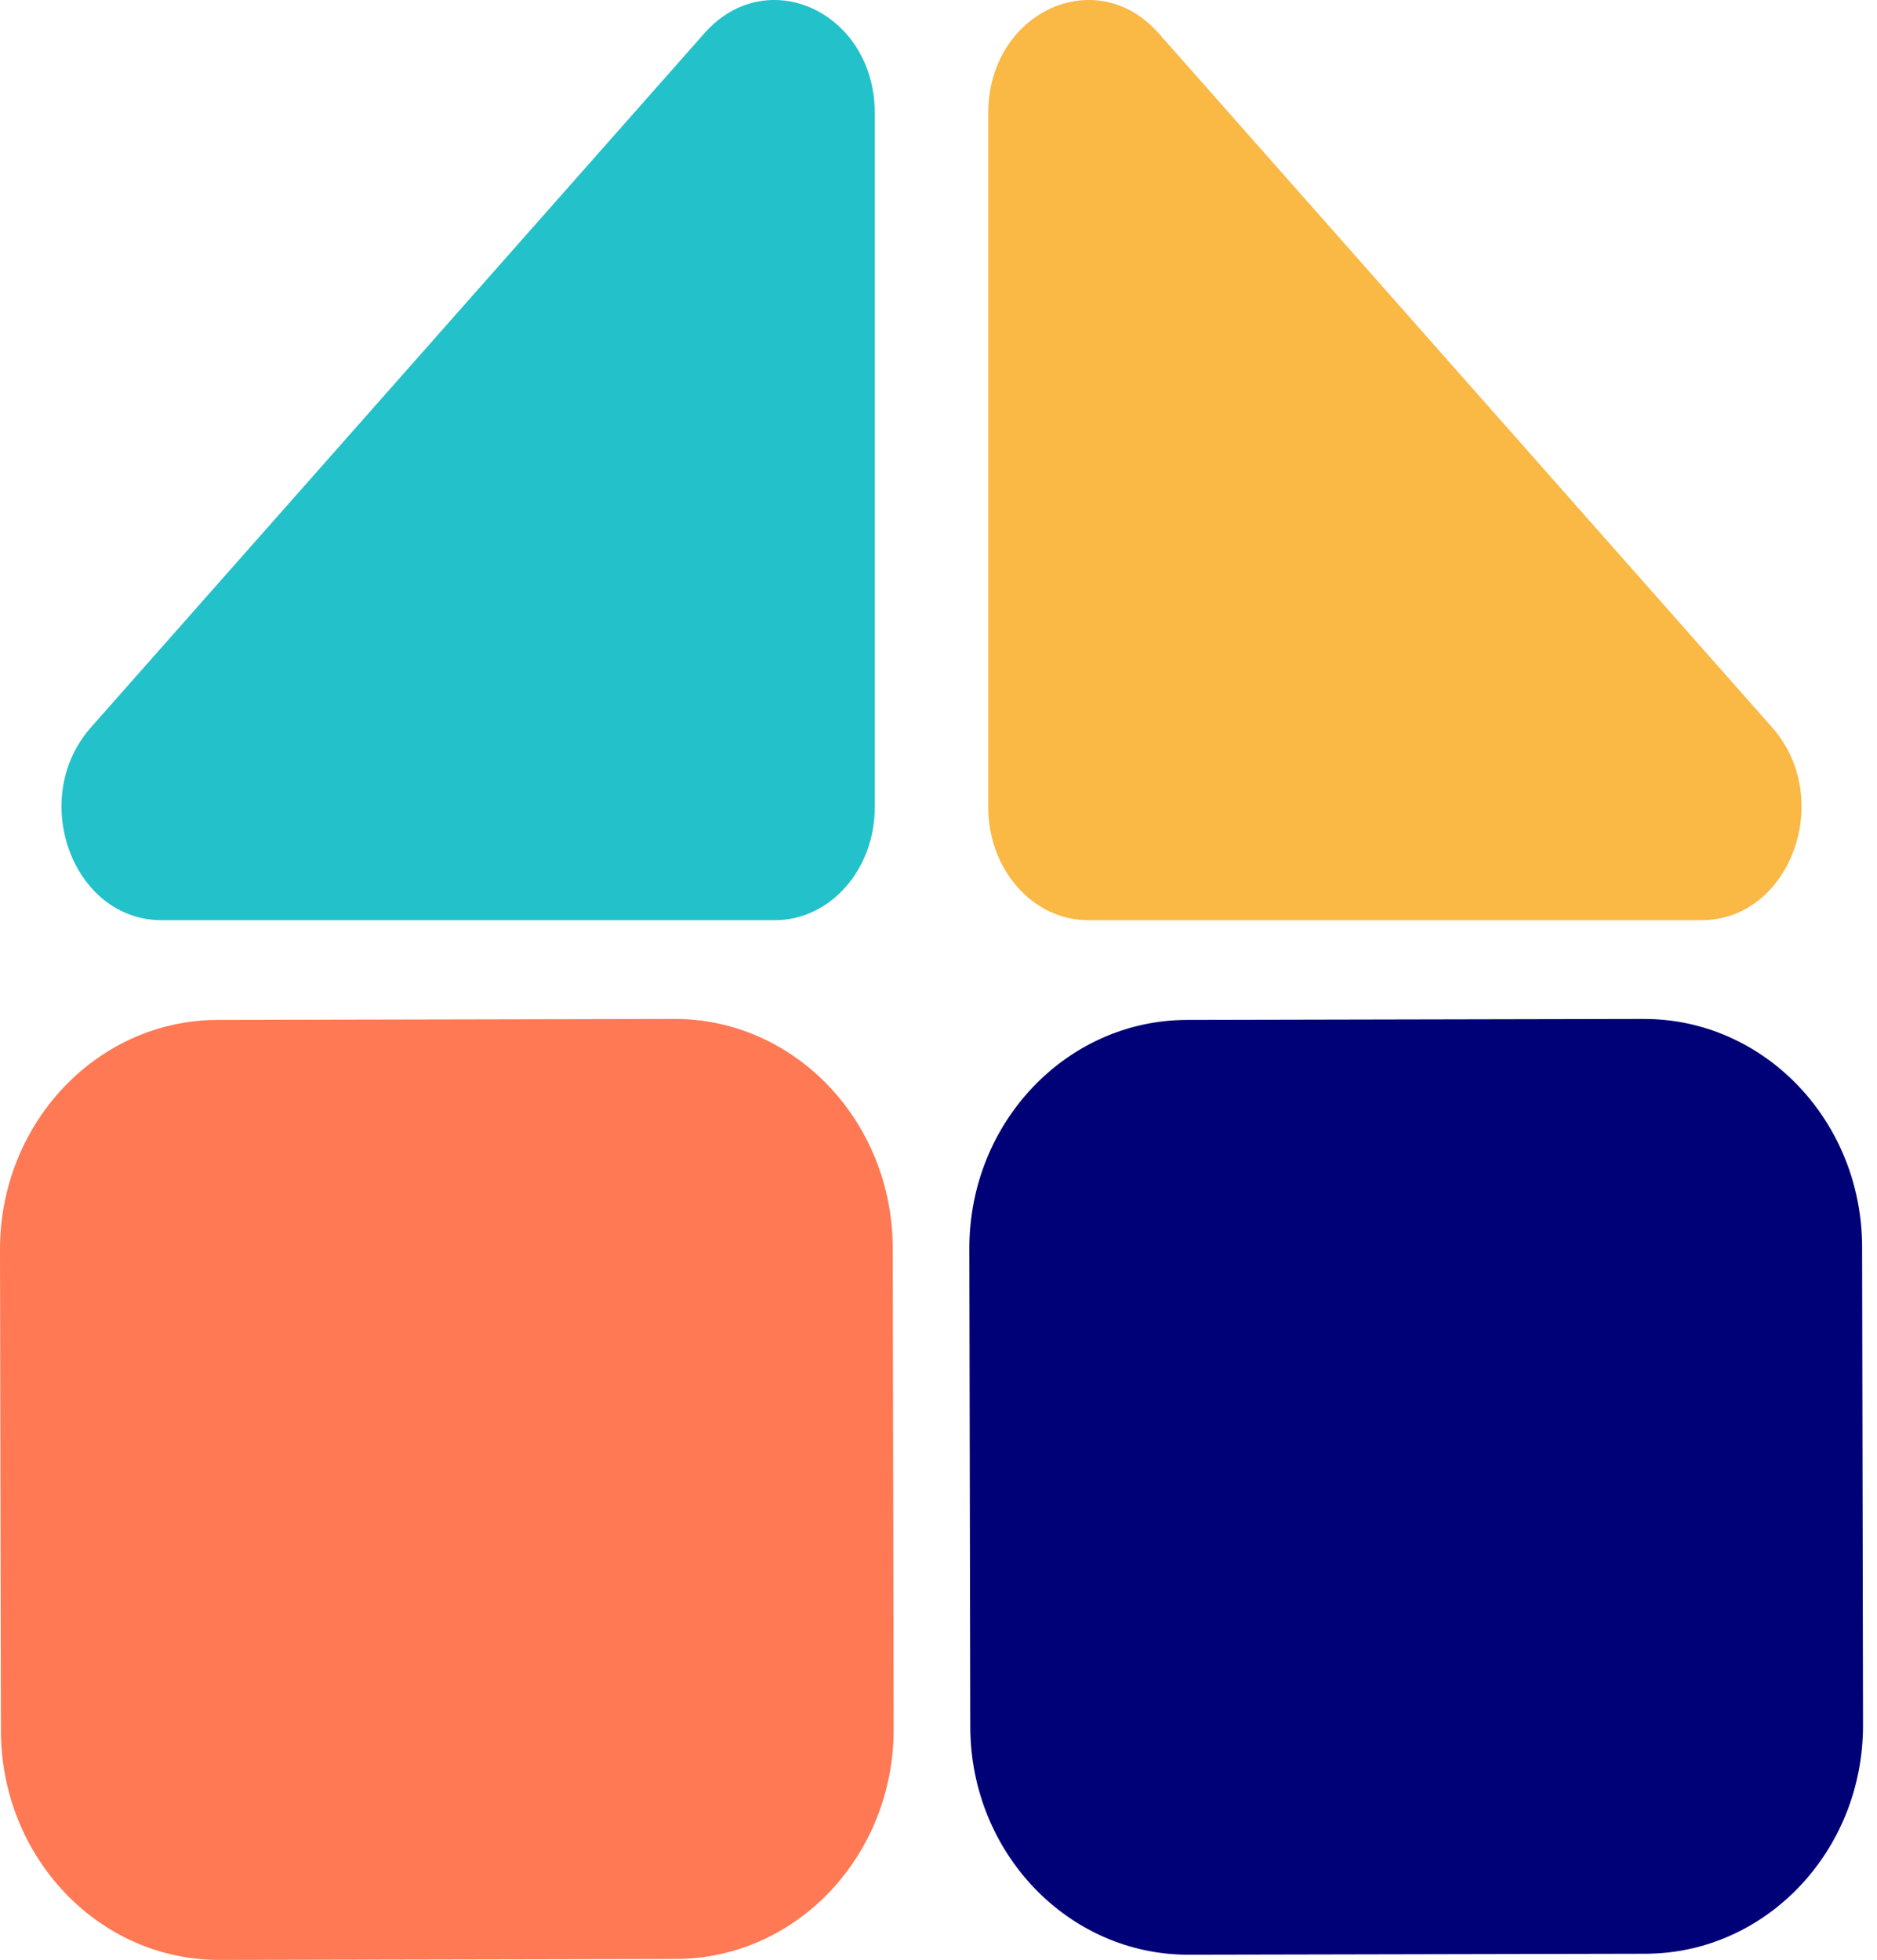 <svg width="91" height="95" viewBox="0 0 91 95" fill="none" xmlns="http://www.w3.org/2000/svg">
<path fill-rule="evenodd" clip-rule="evenodd" d="M56.173 1.614L85.914 35.257C88.962 38.705 86.803 44.602 82.492 44.602H52.751C50.078 44.602 47.912 42.151 47.912 39.127V5.485C47.912 0.608 53.125 -1.834 56.173 1.614" fill="#FAB844"/>
<path fill-rule="evenodd" clip-rule="evenodd" d="M32.776 94.953L10.638 95C4.799 95.013 0.057 90.04 0.045 83.894L2.21252e-05 60.588C-0.012 54.442 4.712 49.45 10.55 49.437L32.689 49.39C38.527 49.378 43.27 54.35 43.282 60.496L43.326 83.802C43.338 89.948 38.614 94.941 32.776 94.953" fill="#FE7954"/>
<path fill-rule="evenodd" clip-rule="evenodd" d="M79.772 94.701L57.633 94.748C51.795 94.76 47.053 89.815 47.041 83.703L46.996 60.526C46.984 54.414 51.708 49.449 57.546 49.437L79.685 49.39C85.523 49.378 90.266 54.323 90.278 60.435L90.322 83.612C90.334 89.724 85.611 94.689 79.772 94.701" fill="#000077"/>
<path fill-rule="evenodd" clip-rule="evenodd" d="M34.149 1.614L4.409 35.257C1.36 38.705 3.52 44.602 7.831 44.602H37.572C40.244 44.602 42.411 42.151 42.411 39.127V5.485C42.411 0.608 37.198 -1.834 34.149 1.614" fill="#23C1CA"/>
</svg>
